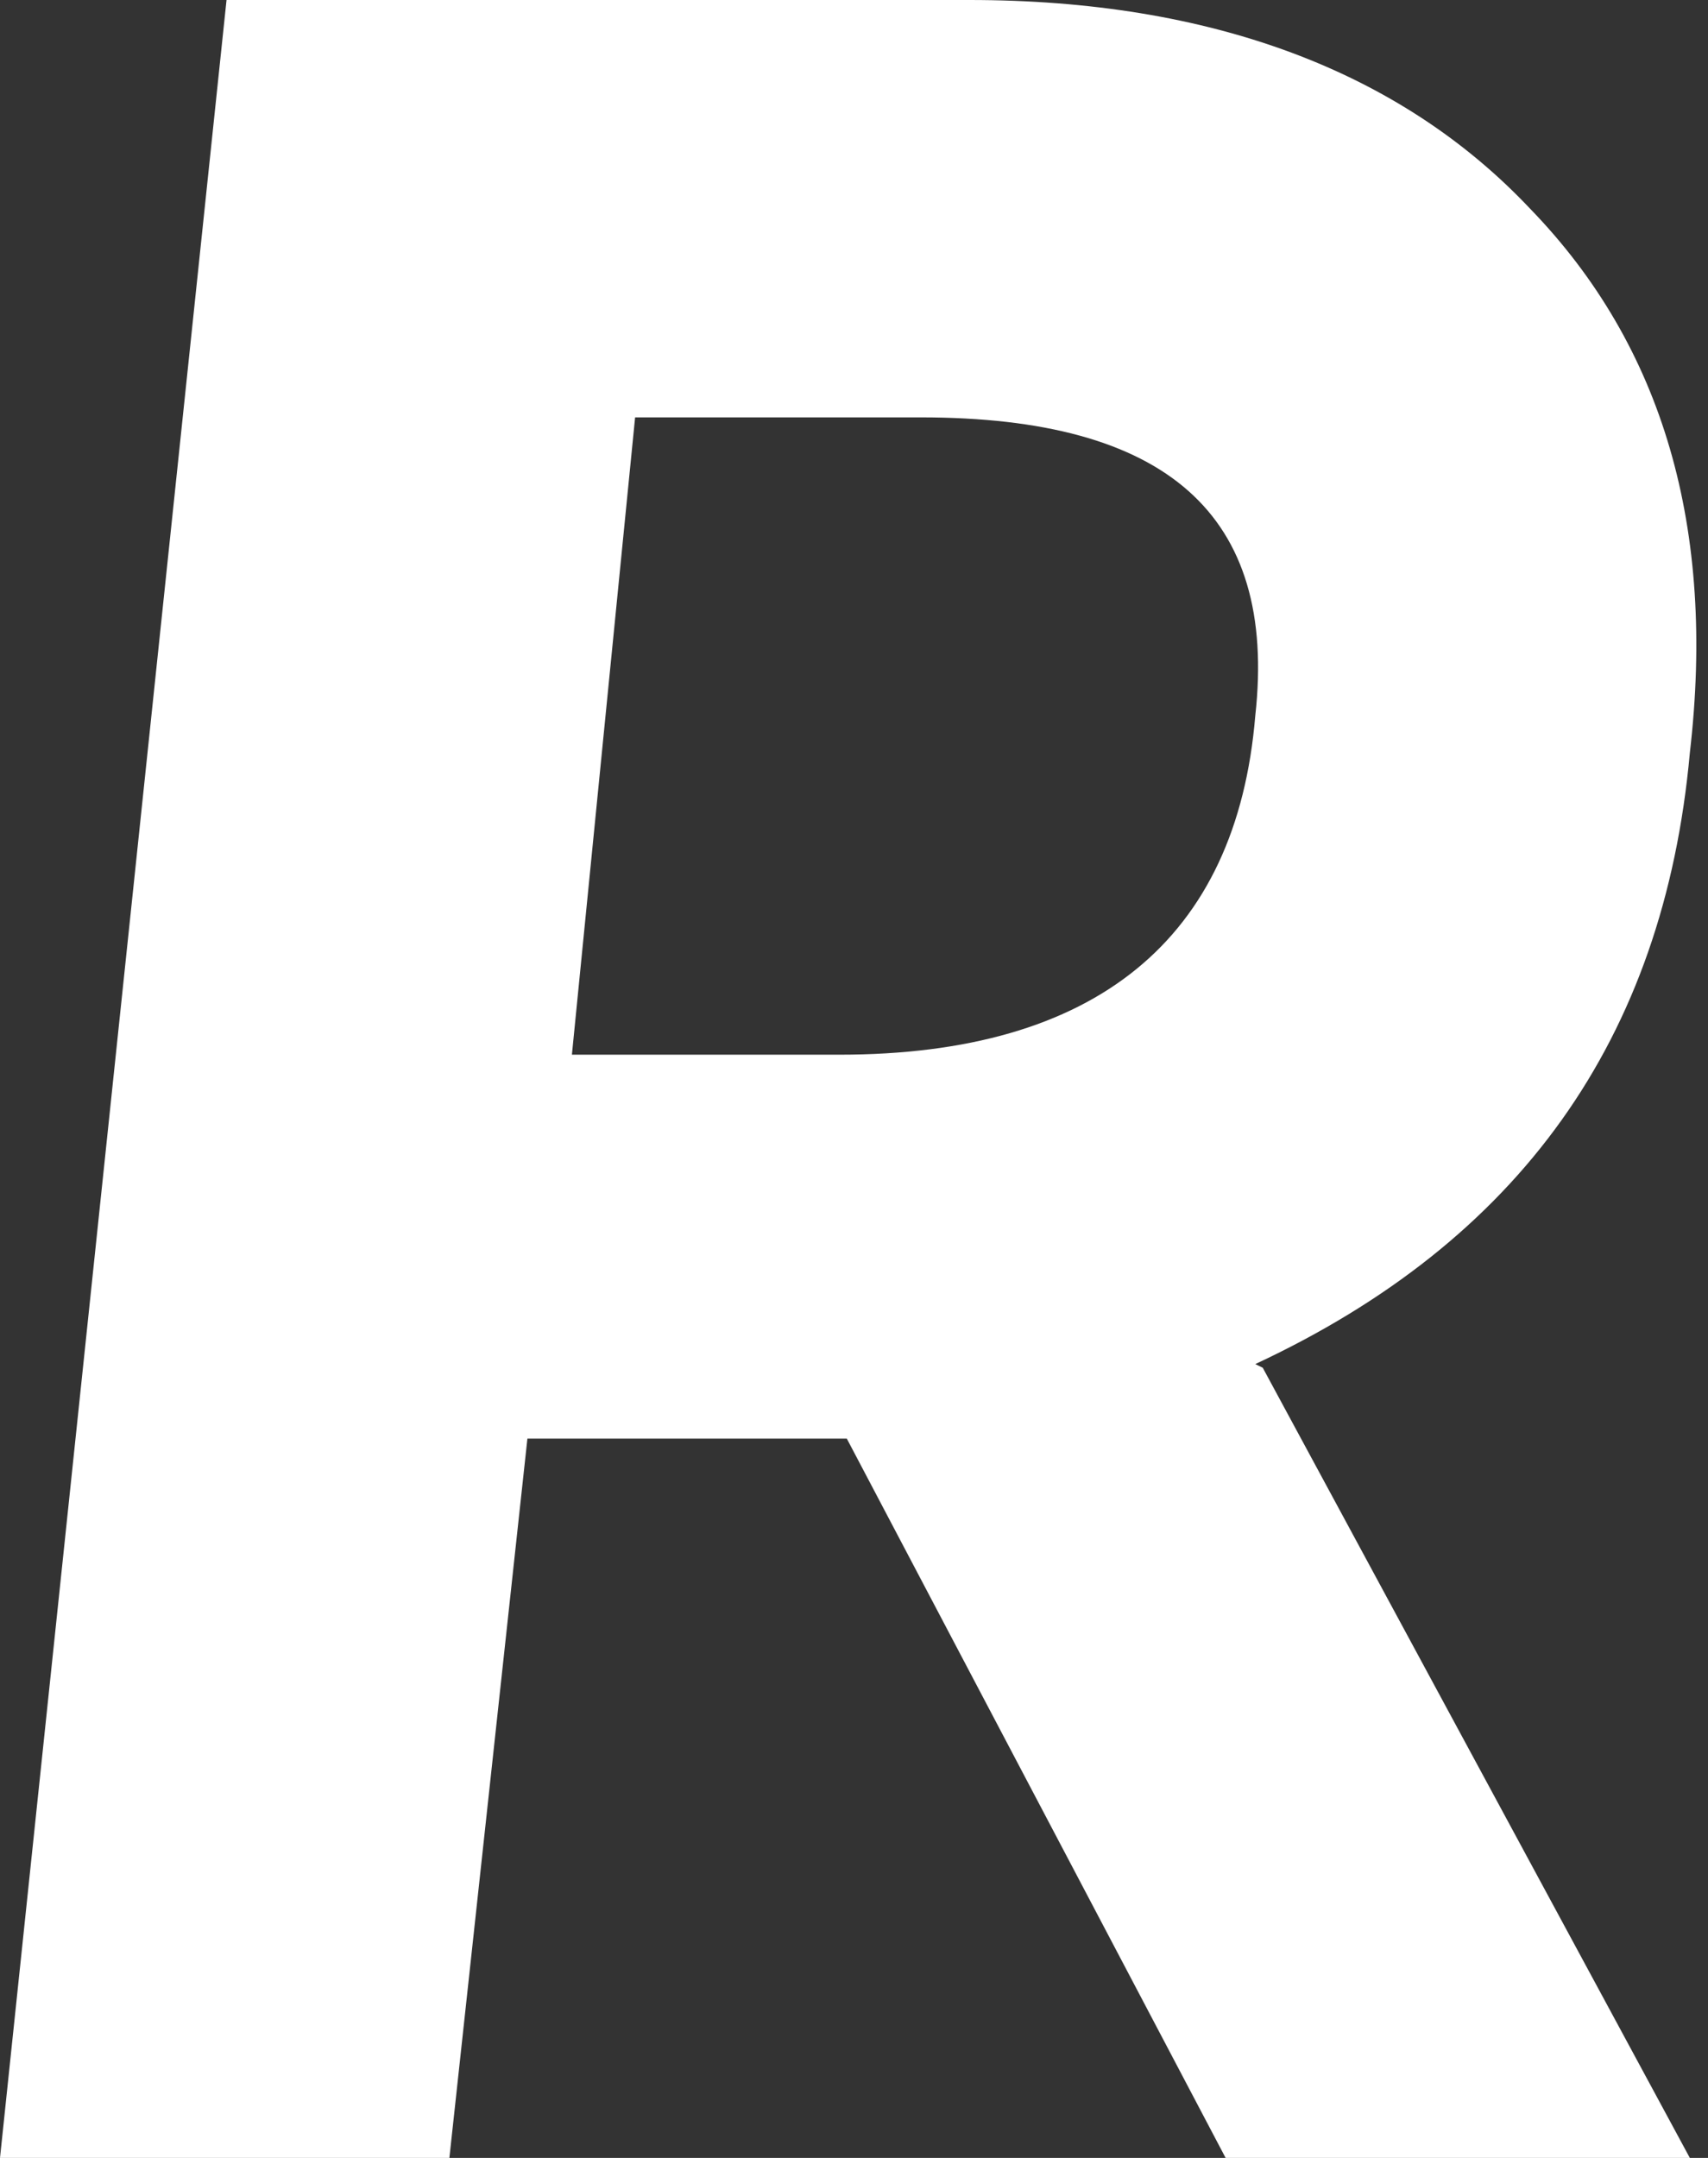 <svg width="19" height="24" viewBox="0 0 19 24" fill="none" xmlns="http://www.w3.org/2000/svg">
<rect x="0" y="0" width="19" height="24" fill="#333333" stroke="none"/>
<path id="Vector" d="M14.047 15.212L18.798 24H13.634L9.42 16H5.867L4.999 24H0L2.52 0H10.783C13.468 0 15.575 0.788 17.021 2.321C18.509 3.855 19.087 5.886 18.798 8.373C18.509 11.565 16.897 13.803 13.964 15.171L14.047 15.212ZM7.065 4.642L6.362 11.73H9.337C12.188 11.73 13.758 10.446 13.964 7.959C14.212 5.72 12.973 4.642 10.246 4.642H7.065Z" fill="white"/>
</svg>
